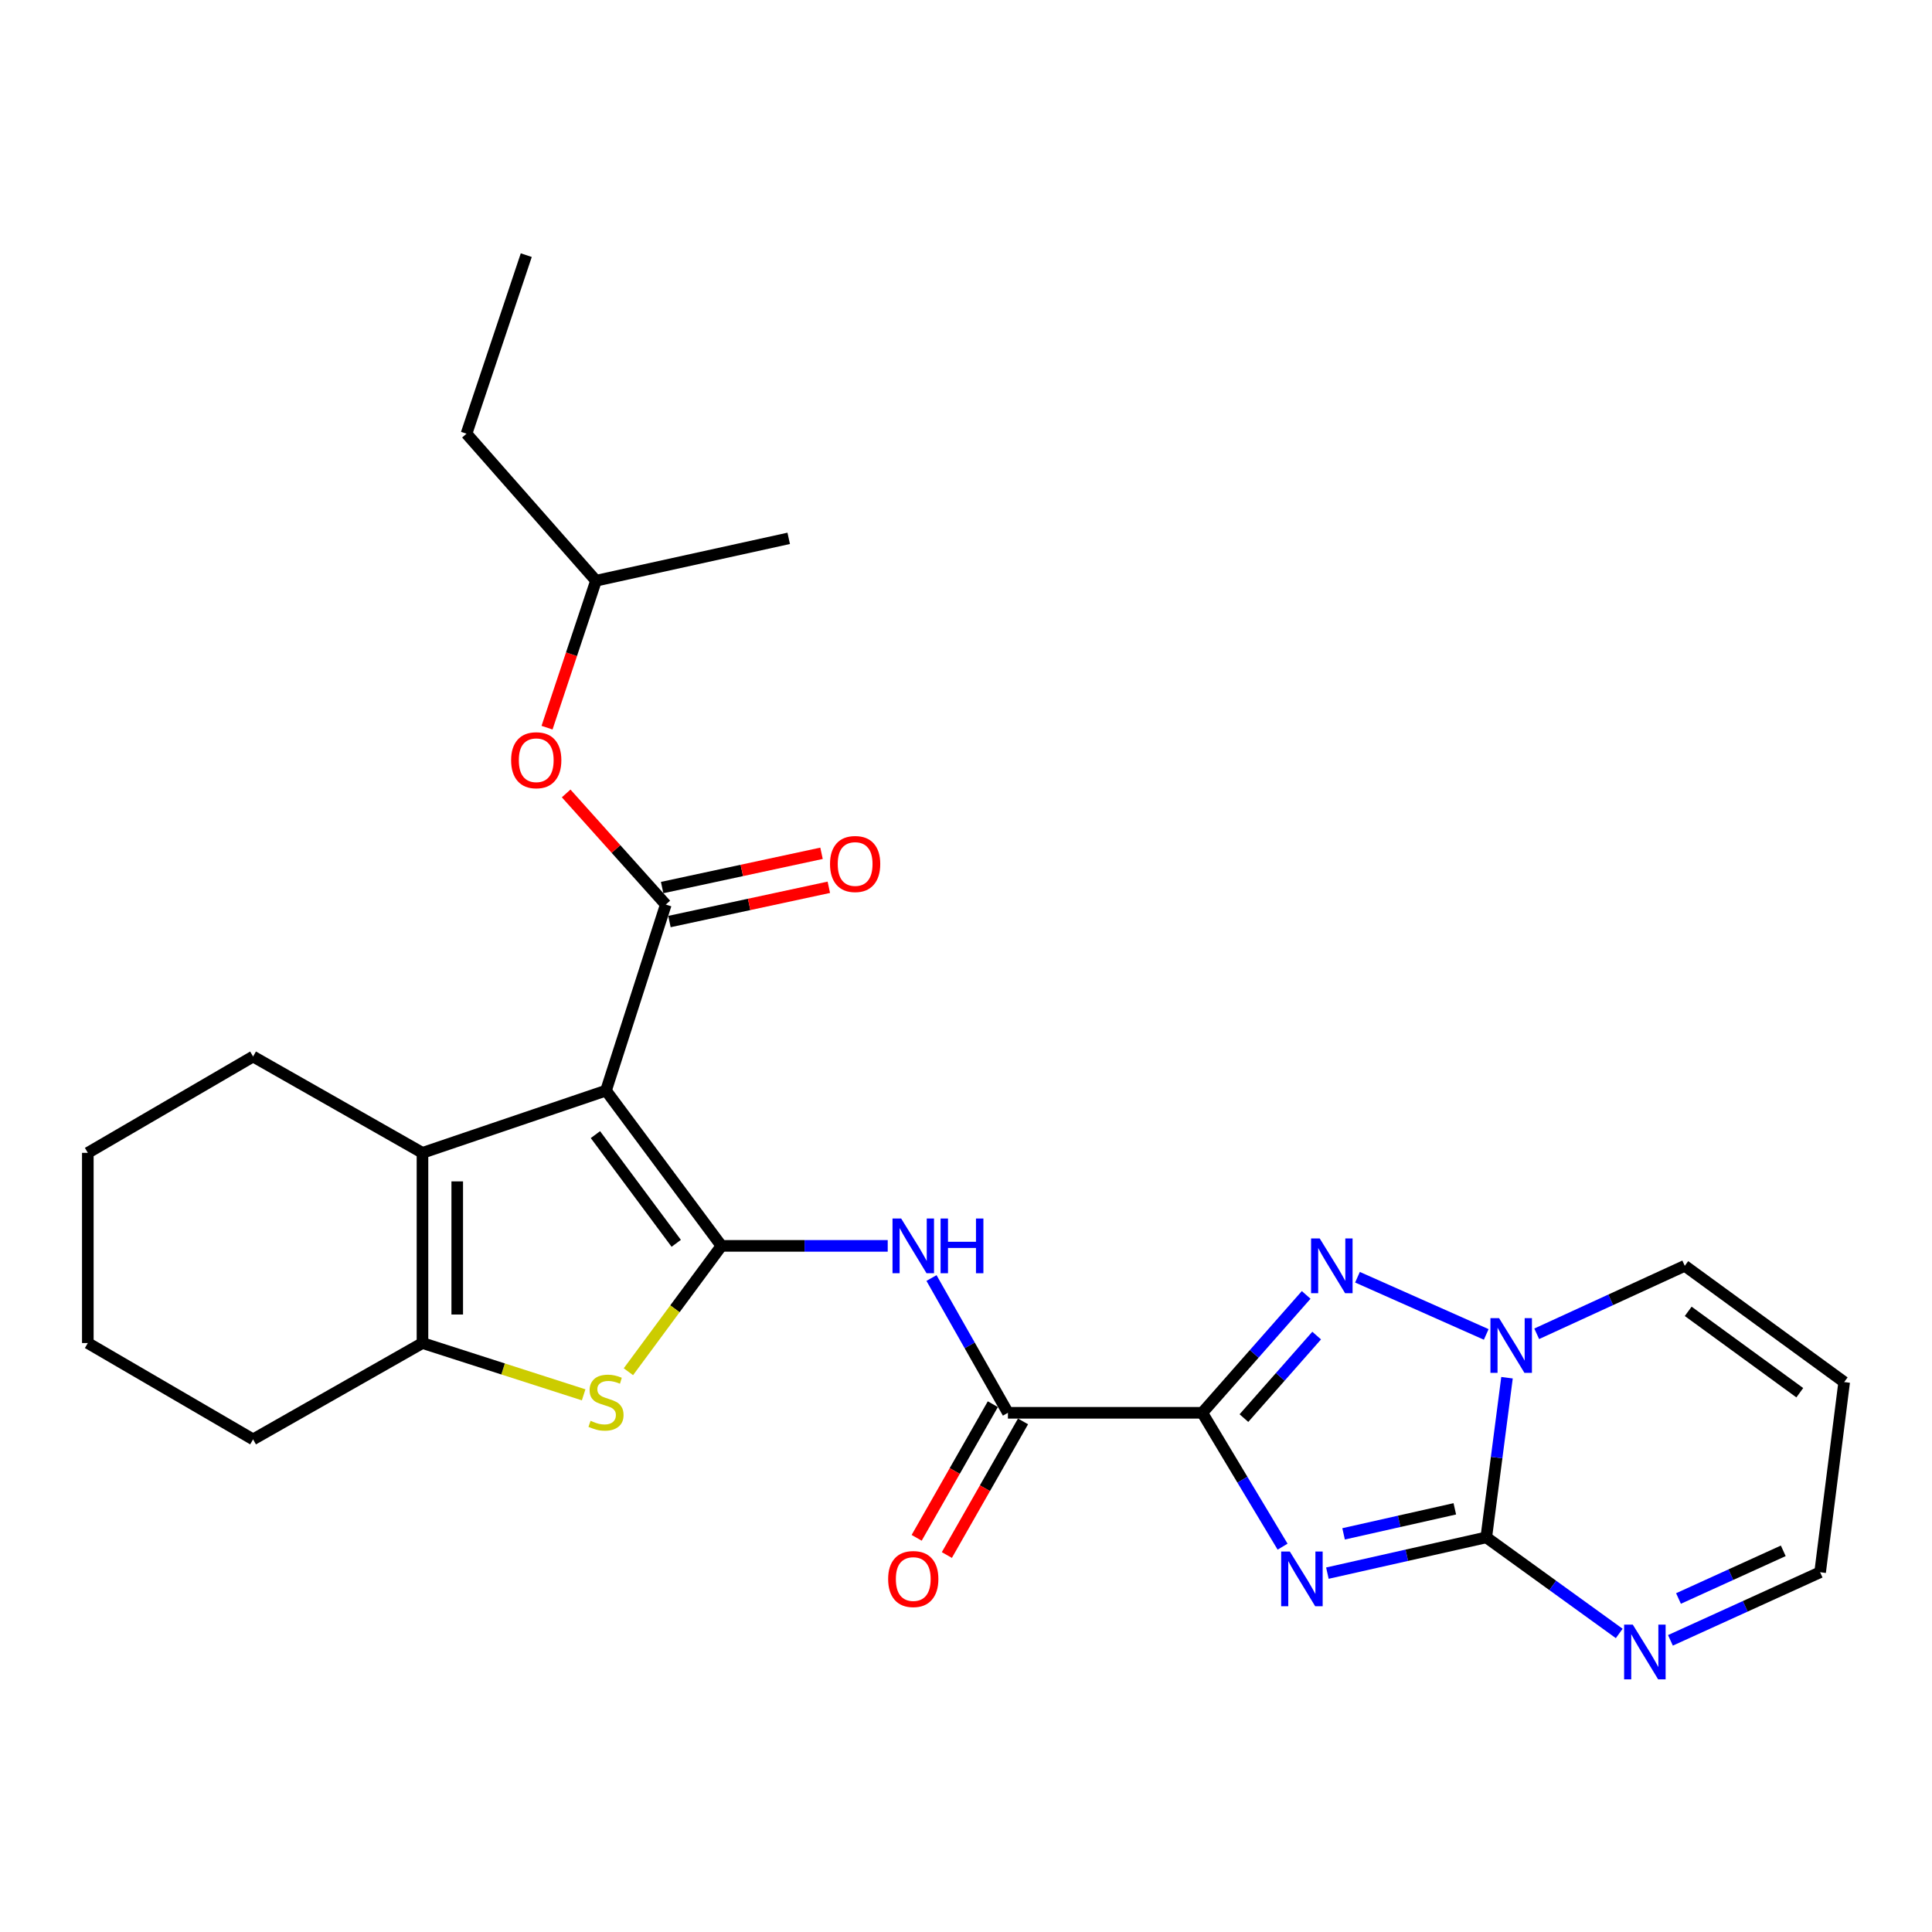 <?xml version='1.0' encoding='iso-8859-1'?>
<svg version='1.1' baseProfile='full'
              xmlns='http://www.w3.org/2000/svg'
                      xmlns:rdkit='http://www.rdkit.org/xml'
                      xmlns:xlink='http://www.w3.org/1999/xlink'
                  xml:space='preserve'
width='1000px' height='1000px' viewBox='0 0 1000 1000'>
<!-- END OF HEADER -->
<rect style='opacity:1.0;fill:#FFFFFF;stroke:none' width='1000' height='1000' x='0' y='0'> </rect>
<path class='bond-0' d='M 622.292,731.261 L 643.08,765.908' style='fill:none;fill-rule:evenodd;stroke:#000000;stroke-width:6px;stroke-linecap:butt;stroke-linejoin:miter;stroke-opacity:1' />
<path class='bond-0' d='M 643.08,765.908 L 663.868,800.555' style='fill:none;fill-rule:evenodd;stroke:#0000FF;stroke-width:6px;stroke-linecap:butt;stroke-linejoin:miter;stroke-opacity:1' />
<path class='bond-4' d='M 622.292,731.261 L 649.184,700.754' style='fill:none;fill-rule:evenodd;stroke:#000000;stroke-width:6px;stroke-linecap:butt;stroke-linejoin:miter;stroke-opacity:1' />
<path class='bond-4' d='M 649.184,700.754 L 676.075,670.247' style='fill:none;fill-rule:evenodd;stroke:#0000FF;stroke-width:6px;stroke-linecap:butt;stroke-linejoin:miter;stroke-opacity:1' />
<path class='bond-4' d='M 643.856,734.006 L 662.68,712.651' style='fill:none;fill-rule:evenodd;stroke:#000000;stroke-width:6px;stroke-linecap:butt;stroke-linejoin:miter;stroke-opacity:1' />
<path class='bond-4' d='M 662.68,712.651 L 681.504,691.297' style='fill:none;fill-rule:evenodd;stroke:#0000FF;stroke-width:6px;stroke-linecap:butt;stroke-linejoin:miter;stroke-opacity:1' />
<path class='bond-10' d='M 622.292,731.261 L 521.7,731.261' style='fill:none;fill-rule:evenodd;stroke:#000000;stroke-width:6px;stroke-linecap:butt;stroke-linejoin:miter;stroke-opacity:1' />
<path class='bond-3' d='M 687.053,814.253 L 728.173,804.997' style='fill:none;fill-rule:evenodd;stroke:#0000FF;stroke-width:6px;stroke-linecap:butt;stroke-linejoin:miter;stroke-opacity:1' />
<path class='bond-3' d='M 728.173,804.997 L 769.293,795.741' style='fill:none;fill-rule:evenodd;stroke:#000000;stroke-width:6px;stroke-linecap:butt;stroke-linejoin:miter;stroke-opacity:1' />
<path class='bond-3' d='M 695.438,793.924 L 724.222,787.445' style='fill:none;fill-rule:evenodd;stroke:#0000FF;stroke-width:6px;stroke-linecap:butt;stroke-linejoin:miter;stroke-opacity:1' />
<path class='bond-3' d='M 724.222,787.445 L 753.006,780.965' style='fill:none;fill-rule:evenodd;stroke:#000000;stroke-width:6px;stroke-linecap:butt;stroke-linejoin:miter;stroke-opacity:1' />
<path class='bond-1' d='M 313.668,564.49 L 373.42,644.862' style='fill:none;fill-rule:evenodd;stroke:#000000;stroke-width:6px;stroke-linecap:butt;stroke-linejoin:miter;stroke-opacity:1' />
<path class='bond-1' d='M 308.192,587.28 L 350.018,643.541' style='fill:none;fill-rule:evenodd;stroke:#000000;stroke-width:6px;stroke-linecap:butt;stroke-linejoin:miter;stroke-opacity:1' />
<path class='bond-6' d='M 313.668,564.49 L 344.613,468.196' style='fill:none;fill-rule:evenodd;stroke:#000000;stroke-width:6px;stroke-linecap:butt;stroke-linejoin:miter;stroke-opacity:1' />
<path class='bond-8' d='M 313.668,564.49 L 218.673,596.715' style='fill:none;fill-rule:evenodd;stroke:#000000;stroke-width:6px;stroke-linecap:butt;stroke-linejoin:miter;stroke-opacity:1' />
<path class='bond-2' d='M 373.42,644.862 L 416.45,644.862' style='fill:none;fill-rule:evenodd;stroke:#000000;stroke-width:6px;stroke-linecap:butt;stroke-linejoin:miter;stroke-opacity:1' />
<path class='bond-2' d='M 416.45,644.862 L 459.481,644.862' style='fill:none;fill-rule:evenodd;stroke:#0000FF;stroke-width:6px;stroke-linecap:butt;stroke-linejoin:miter;stroke-opacity:1' />
<path class='bond-7' d='M 373.42,644.862 L 349.34,677.433' style='fill:none;fill-rule:evenodd;stroke:#000000;stroke-width:6px;stroke-linecap:butt;stroke-linejoin:miter;stroke-opacity:1' />
<path class='bond-7' d='M 349.34,677.433 L 325.261,710.003' style='fill:none;fill-rule:evenodd;stroke:#CCCC00;stroke-width:6px;stroke-linecap:butt;stroke-linejoin:miter;stroke-opacity:1' />
<path class='bond-12' d='M 769.293,795.741 L 803.702,820.607' style='fill:none;fill-rule:evenodd;stroke:#000000;stroke-width:6px;stroke-linecap:butt;stroke-linejoin:miter;stroke-opacity:1' />
<path class='bond-12' d='M 803.702,820.607 L 838.112,845.472' style='fill:none;fill-rule:evenodd;stroke:#0000FF;stroke-width:6px;stroke-linecap:butt;stroke-linejoin:miter;stroke-opacity:1' />
<path class='bond-27' d='M 769.293,795.741 L 774.658,754.421' style='fill:none;fill-rule:evenodd;stroke:#000000;stroke-width:6px;stroke-linecap:butt;stroke-linejoin:miter;stroke-opacity:1' />
<path class='bond-27' d='M 774.658,754.421 L 780.023,713.101' style='fill:none;fill-rule:evenodd;stroke:#0000FF;stroke-width:6px;stroke-linecap:butt;stroke-linejoin:miter;stroke-opacity:1' />
<path class='bond-5' d='M 702.63,661.088 L 769.27,690.699' style='fill:none;fill-rule:evenodd;stroke:#0000FF;stroke-width:6px;stroke-linecap:butt;stroke-linejoin:miter;stroke-opacity:1' />
<path class='bond-14' d='M 795.398,690.372 L 833.716,672.78' style='fill:none;fill-rule:evenodd;stroke:#0000FF;stroke-width:6px;stroke-linecap:butt;stroke-linejoin:miter;stroke-opacity:1' />
<path class='bond-14' d='M 833.716,672.78 L 872.034,655.187' style='fill:none;fill-rule:evenodd;stroke:#000000;stroke-width:6px;stroke-linecap:butt;stroke-linejoin:miter;stroke-opacity:1' />
<path class='bond-13' d='M 344.613,468.196 L 318.828,439.439' style='fill:none;fill-rule:evenodd;stroke:#000000;stroke-width:6px;stroke-linecap:butt;stroke-linejoin:miter;stroke-opacity:1' />
<path class='bond-13' d='M 318.828,439.439 L 293.042,410.682' style='fill:none;fill-rule:evenodd;stroke:#FF0000;stroke-width:6px;stroke-linecap:butt;stroke-linejoin:miter;stroke-opacity:1' />
<path class='bond-15' d='M 346.504,476.99 L 387.753,468.122' style='fill:none;fill-rule:evenodd;stroke:#000000;stroke-width:6px;stroke-linecap:butt;stroke-linejoin:miter;stroke-opacity:1' />
<path class='bond-15' d='M 387.753,468.122 L 429.002,459.254' style='fill:none;fill-rule:evenodd;stroke:#FF0000;stroke-width:6px;stroke-linecap:butt;stroke-linejoin:miter;stroke-opacity:1' />
<path class='bond-15' d='M 342.723,459.401 L 383.971,450.533' style='fill:none;fill-rule:evenodd;stroke:#000000;stroke-width:6px;stroke-linecap:butt;stroke-linejoin:miter;stroke-opacity:1' />
<path class='bond-15' d='M 383.971,450.533 L 425.22,441.664' style='fill:none;fill-rule:evenodd;stroke:#FF0000;stroke-width:6px;stroke-linecap:butt;stroke-linejoin:miter;stroke-opacity:1' />
<path class='bond-11' d='M 302.093,721.965 L 260.383,708.562' style='fill:none;fill-rule:evenodd;stroke:#CCCC00;stroke-width:6px;stroke-linecap:butt;stroke-linejoin:miter;stroke-opacity:1' />
<path class='bond-11' d='M 260.383,708.562 L 218.673,695.158' style='fill:none;fill-rule:evenodd;stroke:#000000;stroke-width:6px;stroke-linecap:butt;stroke-linejoin:miter;stroke-opacity:1' />
<path class='bond-19' d='M 218.673,596.715 L 130.994,546.858' style='fill:none;fill-rule:evenodd;stroke:#000000;stroke-width:6px;stroke-linecap:butt;stroke-linejoin:miter;stroke-opacity:1' />
<path class='bond-29' d='M 218.673,596.715 L 218.673,695.158' style='fill:none;fill-rule:evenodd;stroke:#000000;stroke-width:6px;stroke-linecap:butt;stroke-linejoin:miter;stroke-opacity:1' />
<path class='bond-29' d='M 236.664,611.481 L 236.664,680.392' style='fill:none;fill-rule:evenodd;stroke:#000000;stroke-width:6px;stroke-linecap:butt;stroke-linejoin:miter;stroke-opacity:1' />
<path class='bond-9' d='M 482.141,661.505 L 501.92,696.383' style='fill:none;fill-rule:evenodd;stroke:#0000FF;stroke-width:6px;stroke-linecap:butt;stroke-linejoin:miter;stroke-opacity:1' />
<path class='bond-9' d='M 501.92,696.383 L 521.7,731.261' style='fill:none;fill-rule:evenodd;stroke:#000000;stroke-width:6px;stroke-linecap:butt;stroke-linejoin:miter;stroke-opacity:1' />
<path class='bond-17' d='M 513.884,726.807 L 494.172,761.39' style='fill:none;fill-rule:evenodd;stroke:#000000;stroke-width:6px;stroke-linecap:butt;stroke-linejoin:miter;stroke-opacity:1' />
<path class='bond-17' d='M 494.172,761.39 L 474.46,795.973' style='fill:none;fill-rule:evenodd;stroke:#FF0000;stroke-width:6px;stroke-linecap:butt;stroke-linejoin:miter;stroke-opacity:1' />
<path class='bond-17' d='M 529.515,735.716 L 509.803,770.299' style='fill:none;fill-rule:evenodd;stroke:#000000;stroke-width:6px;stroke-linecap:butt;stroke-linejoin:miter;stroke-opacity:1' />
<path class='bond-17' d='M 509.803,770.299 L 490.091,804.882' style='fill:none;fill-rule:evenodd;stroke:#FF0000;stroke-width:6px;stroke-linecap:butt;stroke-linejoin:miter;stroke-opacity:1' />
<path class='bond-20' d='M 218.673,695.158 L 130.994,745.015' style='fill:none;fill-rule:evenodd;stroke:#000000;stroke-width:6px;stroke-linecap:butt;stroke-linejoin:miter;stroke-opacity:1' />
<path class='bond-18' d='M 864.616,849.043 L 903.353,831.418' style='fill:none;fill-rule:evenodd;stroke:#0000FF;stroke-width:6px;stroke-linecap:butt;stroke-linejoin:miter;stroke-opacity:1' />
<path class='bond-18' d='M 903.353,831.418 L 942.091,813.792' style='fill:none;fill-rule:evenodd;stroke:#000000;stroke-width:6px;stroke-linecap:butt;stroke-linejoin:miter;stroke-opacity:1' />
<path class='bond-18' d='M 868.786,827.379 L 895.903,815.042' style='fill:none;fill-rule:evenodd;stroke:#0000FF;stroke-width:6px;stroke-linecap:butt;stroke-linejoin:miter;stroke-opacity:1' />
<path class='bond-18' d='M 895.903,815.042 L 923.019,802.704' style='fill:none;fill-rule:evenodd;stroke:#000000;stroke-width:6px;stroke-linecap:butt;stroke-linejoin:miter;stroke-opacity:1' />
<path class='bond-21' d='M 283.142,376.645 L 295.816,338.61' style='fill:none;fill-rule:evenodd;stroke:#FF0000;stroke-width:6px;stroke-linecap:butt;stroke-linejoin:miter;stroke-opacity:1' />
<path class='bond-21' d='M 295.816,338.61 L 308.49,300.575' style='fill:none;fill-rule:evenodd;stroke:#000000;stroke-width:6px;stroke-linecap:butt;stroke-linejoin:miter;stroke-opacity:1' />
<path class='bond-16' d='M 872.034,655.187 L 954.545,715.359' style='fill:none;fill-rule:evenodd;stroke:#000000;stroke-width:6px;stroke-linecap:butt;stroke-linejoin:miter;stroke-opacity:1' />
<path class='bond-16' d='M 873.81,678.75 L 931.568,720.87' style='fill:none;fill-rule:evenodd;stroke:#000000;stroke-width:6px;stroke-linecap:butt;stroke-linejoin:miter;stroke-opacity:1' />
<path class='bond-28' d='M 954.545,715.359 L 942.091,813.792' style='fill:none;fill-rule:evenodd;stroke:#000000;stroke-width:6px;stroke-linecap:butt;stroke-linejoin:miter;stroke-opacity:1' />
<path class='bond-24' d='M 130.994,546.858 L 45.455,596.715' style='fill:none;fill-rule:evenodd;stroke:#000000;stroke-width:6px;stroke-linecap:butt;stroke-linejoin:miter;stroke-opacity:1' />
<path class='bond-25' d='M 130.994,745.015 L 45.455,695.158' style='fill:none;fill-rule:evenodd;stroke:#000000;stroke-width:6px;stroke-linecap:butt;stroke-linejoin:miter;stroke-opacity:1' />
<path class='bond-22' d='M 308.49,300.575 L 241.462,224.481' style='fill:none;fill-rule:evenodd;stroke:#000000;stroke-width:6px;stroke-linecap:butt;stroke-linejoin:miter;stroke-opacity:1' />
<path class='bond-23' d='M 308.49,300.575 L 408.233,278.645' style='fill:none;fill-rule:evenodd;stroke:#000000;stroke-width:6px;stroke-linecap:butt;stroke-linejoin:miter;stroke-opacity:1' />
<path class='bond-26' d='M 241.462,224.481 L 272.397,132.064' style='fill:none;fill-rule:evenodd;stroke:#000000;stroke-width:6px;stroke-linecap:butt;stroke-linejoin:miter;stroke-opacity:1' />
<path class='bond-30' d='M 45.455,596.715 L 45.455,695.158' style='fill:none;fill-rule:evenodd;stroke:#000000;stroke-width:6px;stroke-linecap:butt;stroke-linejoin:miter;stroke-opacity:1' />
<path  class='atom-1' d='M 667.608 803.061
L 676.888 818.061
Q 677.808 819.541, 679.288 822.221
Q 680.768 824.901, 680.848 825.061
L 680.848 803.061
L 684.608 803.061
L 684.608 831.381
L 680.728 831.381
L 670.768 814.981
Q 669.608 813.061, 668.368 810.861
Q 667.168 808.661, 666.808 807.981
L 666.808 831.381
L 663.128 831.381
L 663.128 803.061
L 667.608 803.061
' fill='#0000FF'/>
<path  class='atom-5' d='M 683.091 641.027
L 692.371 656.027
Q 693.291 657.507, 694.771 660.187
Q 696.251 662.867, 696.331 663.027
L 696.331 641.027
L 700.091 641.027
L 700.091 669.347
L 696.211 669.347
L 686.251 652.947
Q 685.091 651.027, 683.851 648.827
Q 682.651 646.627, 682.291 645.947
L 682.291 669.347
L 678.611 669.347
L 678.611 641.027
L 683.091 641.027
' fill='#0000FF'/>
<path  class='atom-6' d='M 775.927 682.278
L 785.207 697.278
Q 786.127 698.758, 787.607 701.438
Q 789.087 704.118, 789.167 704.278
L 789.167 682.278
L 792.927 682.278
L 792.927 710.598
L 789.047 710.598
L 779.087 694.198
Q 777.927 692.278, 776.687 690.078
Q 775.487 687.878, 775.127 687.198
L 775.127 710.598
L 771.447 710.598
L 771.447 682.278
L 775.927 682.278
' fill='#0000FF'/>
<path  class='atom-8' d='M 305.668 735.404
Q 305.988 735.524, 307.308 736.084
Q 308.628 736.644, 310.068 737.004
Q 311.548 737.324, 312.988 737.324
Q 315.668 737.324, 317.228 736.044
Q 318.788 734.724, 318.788 732.444
Q 318.788 730.884, 317.988 729.924
Q 317.228 728.964, 316.028 728.444
Q 314.828 727.924, 312.828 727.324
Q 310.308 726.564, 308.788 725.844
Q 307.308 725.124, 306.228 723.604
Q 305.188 722.084, 305.188 719.524
Q 305.188 715.964, 307.588 713.764
Q 310.028 711.564, 314.828 711.564
Q 318.108 711.564, 321.828 713.124
L 320.908 716.204
Q 317.508 714.804, 314.948 714.804
Q 312.188 714.804, 310.668 715.964
Q 309.148 717.084, 309.188 719.044
Q 309.188 720.564, 309.948 721.484
Q 310.748 722.404, 311.868 722.924
Q 313.028 723.444, 314.948 724.044
Q 317.508 724.844, 319.028 725.644
Q 320.548 726.444, 321.628 728.084
Q 322.748 729.684, 322.748 732.444
Q 322.748 736.364, 320.108 738.484
Q 317.508 740.564, 313.148 740.564
Q 310.628 740.564, 308.708 740.004
Q 306.828 739.484, 304.588 738.564
L 305.668 735.404
' fill='#CCCC00'/>
<path  class='atom-10' d='M 466.443 630.702
L 475.723 645.702
Q 476.643 647.182, 478.123 649.862
Q 479.603 652.542, 479.683 652.702
L 479.683 630.702
L 483.443 630.702
L 483.443 659.022
L 479.563 659.022
L 469.603 642.622
Q 468.443 640.702, 467.203 638.502
Q 466.003 636.302, 465.643 635.622
L 465.643 659.022
L 461.963 659.022
L 461.963 630.702
L 466.443 630.702
' fill='#0000FF'/>
<path  class='atom-10' d='M 486.843 630.702
L 490.683 630.702
L 490.683 642.742
L 505.163 642.742
L 505.163 630.702
L 509.003 630.702
L 509.003 659.022
L 505.163 659.022
L 505.163 645.942
L 490.683 645.942
L 490.683 659.022
L 486.843 659.022
L 486.843 630.702
' fill='#0000FF'/>
<path  class='atom-13' d='M 845.124 840.903
L 854.404 855.903
Q 855.324 857.383, 856.804 860.063
Q 858.284 862.743, 858.364 862.903
L 858.364 840.903
L 862.124 840.903
L 862.124 869.223
L 858.244 869.223
L 848.284 852.823
Q 847.124 850.903, 845.884 848.703
Q 844.684 846.503, 844.324 845.823
L 844.324 869.223
L 840.644 869.223
L 840.644 840.903
L 845.124 840.903
' fill='#0000FF'/>
<path  class='atom-14' d='M 264.555 393.491
Q 264.555 386.691, 267.915 382.891
Q 271.275 379.091, 277.555 379.091
Q 283.835 379.091, 287.195 382.891
Q 290.555 386.691, 290.555 393.491
Q 290.555 400.371, 287.155 404.291
Q 283.755 408.171, 277.555 408.171
Q 271.315 408.171, 267.915 404.291
Q 264.555 400.411, 264.555 393.491
M 277.555 404.971
Q 281.875 404.971, 284.195 402.091
Q 286.555 399.171, 286.555 393.491
Q 286.555 387.931, 284.195 385.131
Q 281.875 382.291, 277.555 382.291
Q 273.235 382.291, 270.875 385.091
Q 268.555 387.891, 268.555 393.491
Q 268.555 399.211, 270.875 402.091
Q 273.235 404.971, 277.555 404.971
' fill='#FF0000'/>
<path  class='atom-16' d='M 429.617 447.206
Q 429.617 440.406, 432.977 436.606
Q 436.337 432.806, 442.617 432.806
Q 448.897 432.806, 452.257 436.606
Q 455.617 440.406, 455.617 447.206
Q 455.617 454.086, 452.217 458.006
Q 448.817 461.886, 442.617 461.886
Q 436.377 461.886, 432.977 458.006
Q 429.617 454.126, 429.617 447.206
M 442.617 458.686
Q 446.937 458.686, 449.257 455.806
Q 451.617 452.886, 451.617 447.206
Q 451.617 441.646, 449.257 438.846
Q 446.937 436.006, 442.617 436.006
Q 438.297 436.006, 435.937 438.806
Q 433.617 441.606, 433.617 447.206
Q 433.617 452.926, 435.937 455.806
Q 438.297 458.686, 442.617 458.686
' fill='#FF0000'/>
<path  class='atom-18' d='M 459.703 817.301
Q 459.703 810.501, 463.063 806.701
Q 466.423 802.901, 472.703 802.901
Q 478.983 802.901, 482.343 806.701
Q 485.703 810.501, 485.703 817.301
Q 485.703 824.181, 482.303 828.101
Q 478.903 831.981, 472.703 831.981
Q 466.463 831.981, 463.063 828.101
Q 459.703 824.221, 459.703 817.301
M 472.703 828.781
Q 477.023 828.781, 479.343 825.901
Q 481.703 822.981, 481.703 817.301
Q 481.703 811.741, 479.343 808.941
Q 477.023 806.101, 472.703 806.101
Q 468.383 806.101, 466.023 808.901
Q 463.703 811.701, 463.703 817.301
Q 463.703 823.021, 466.023 825.901
Q 468.383 828.781, 472.703 828.781
' fill='#FF0000'/>
</svg>
